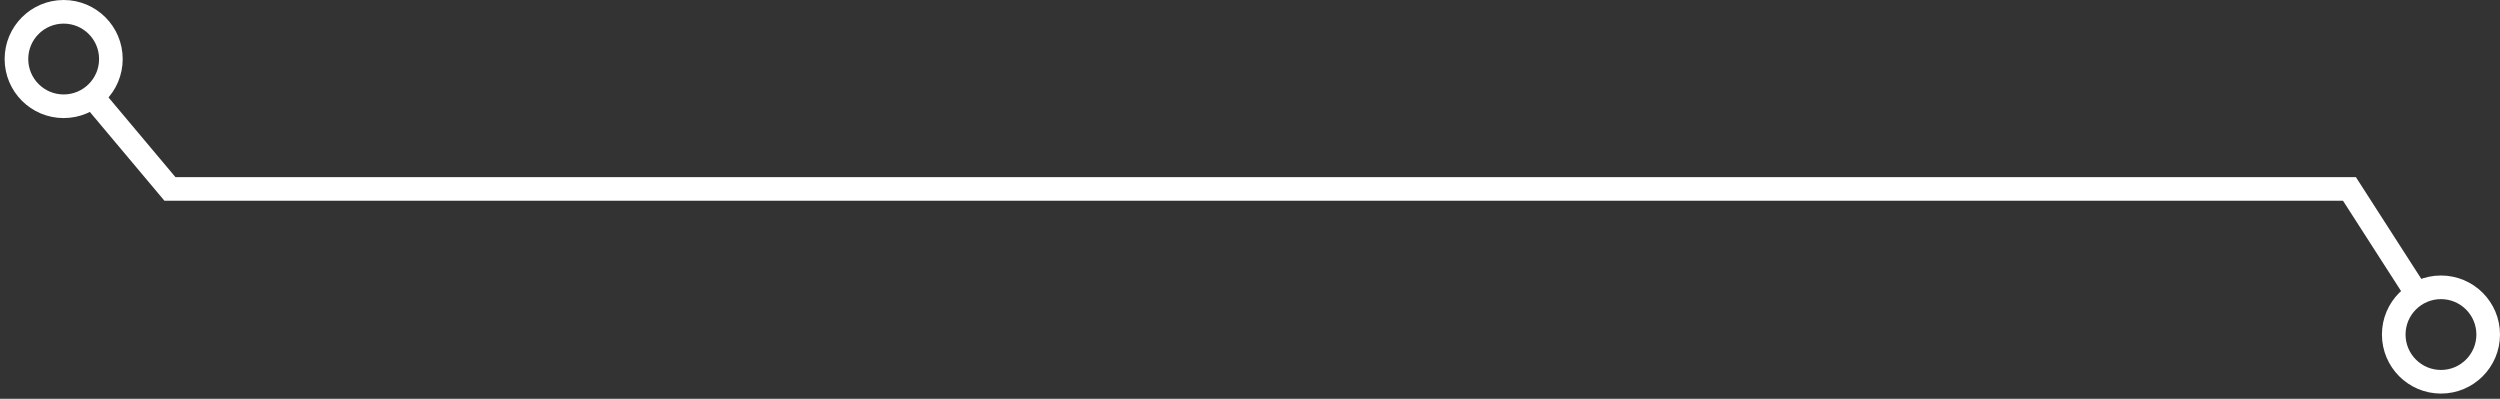 <svg xmlns="http://www.w3.org/2000/svg" width="163" height="26" viewBox="0 0 163 26" fill="none"><rect x="0" y="0" width="163" height="26" fill="#333333" stroke="none"/><path d="M157.802 19.503L153.183 12.317L11.079 12.317L5.691 5.902" stroke="white" stroke-width="1.54"></path><circle cx="159.151" cy="21.812" r="3.079" transform="rotate(90 159.151 21.812)" stroke="white" stroke-width="1.54"></circle><circle cx="4.151" cy="3.849" r="3.079" transform="rotate(90 4.151 3.849)" stroke="white" stroke-width="1.54"></circle></svg>